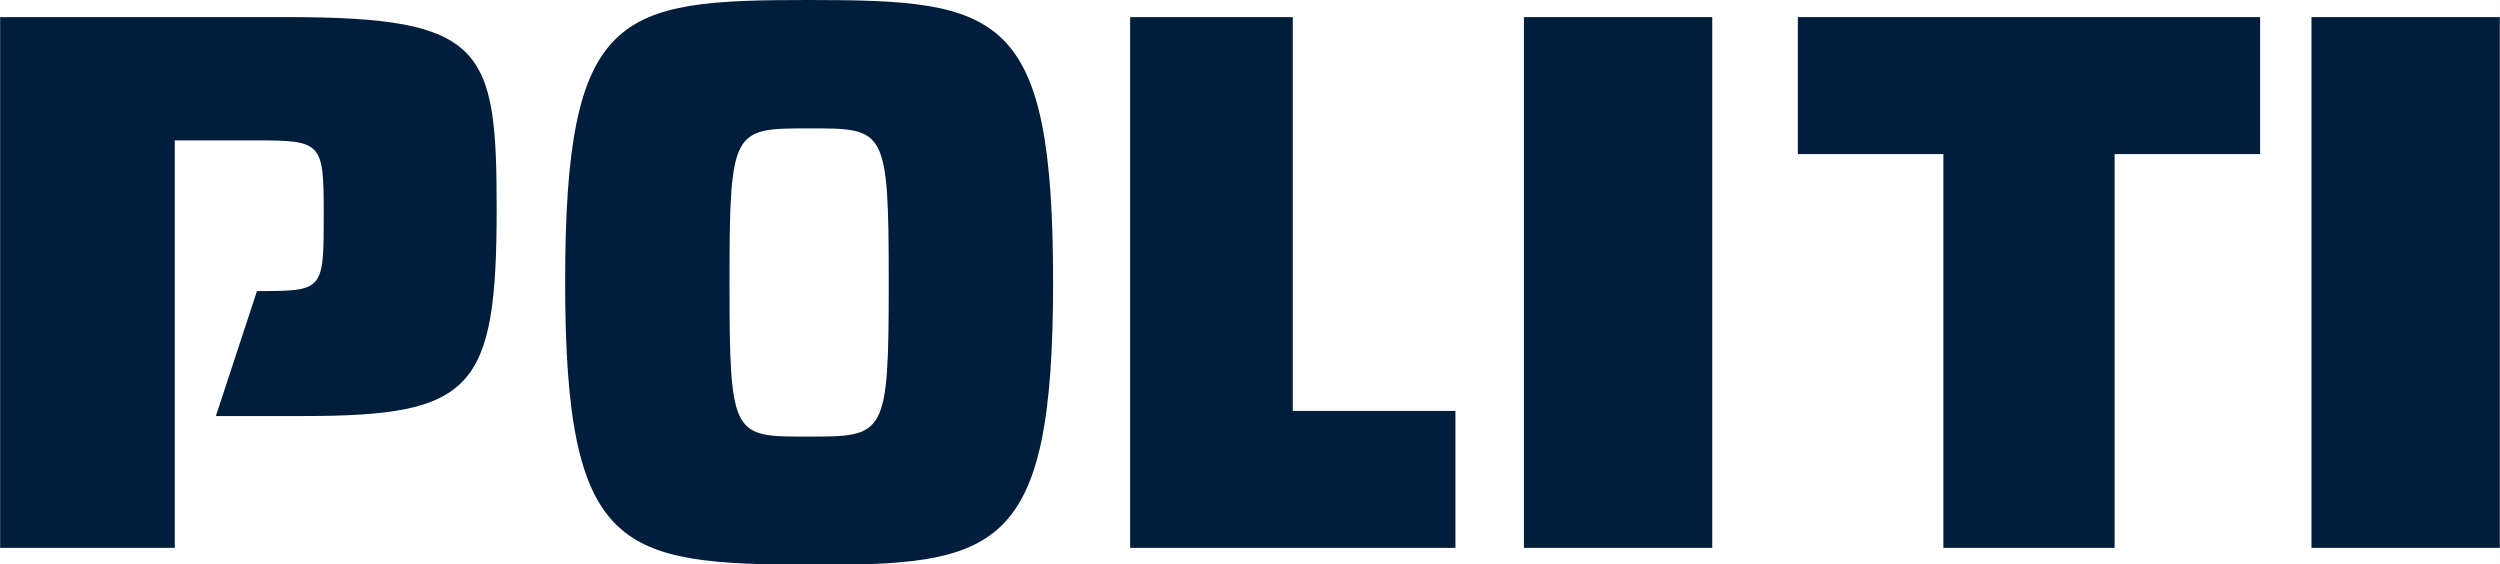 <svg xmlns="http://www.w3.org/2000/svg" xmlns:xlink="http://www.w3.org/1999/xlink" id="body_1" width="700" height="158"><rect width="100%" height="100%" fill="#808080" stroke="none"/><g transform="matrix(0.28 0 0 0.28 0 0)"><path transform="matrix(17.121 0 0 17.121 0.152 0)" d="M0 33L146 33L146 0L0 0L0 33z" stroke="none" fill="#FFFFFF" fill-rule="nonzero"></path><path transform="matrix(17.121 0 0 17.121 0.152 0)" d="M0 33L146 33L146 0L0 0L0 33z" stroke="none" fill="#FFFFFF" fill-rule="nonzero"></path><path transform="matrix(17.121 0 0 17.121 0.152 0)" d="M0 33L146 33L146 0L0 0L0 33z" stroke="none" fill="#FFFFFF" fill-rule="nonzero"></path><path transform="matrix(17.121 0 0 17.121 0.152 0)" d="M0 1L16.8 1C 28.3 1 29 2.8 29 12.2C 29 22.8 27.6 24.3 17.7 24.3L17.7 24.3L12.6 24.3L15 17C 18.9 17 18.9 17 18.9 12.5C 18.9 8.3 18.8 8.2 14.9 8.2L14.9 8.2L10.2 8.2L10.2 32L0 32L0 1zM47.2 25.5C 51.7 25.5 51.9 25.5 51.9 16.5C 51.9 7.4 51.7 7.5 47.2 7.5C 42.8 7.5 42.6 7.5 42.6 16.5C 42.6 25.6 42.8 25.5 47.2 25.5M47.2 0C 58.4 0 61.5 0.6 61.5 16.5C 61.5 32.4 58.2 33 47.2 33C 36.3 32.9 33 32.4 33 16.5C 33 0.6 36.1 0 47.2 0M85 32L66 32L66 1L75.5 1L75.5 24L85 24z" stroke="none" fill="#001E3C" fill-rule="nonzero"></path><path transform="matrix(17.121 0 0 17.121 0.152 -17.121)" d="M89 33L100 33L100 2L89 2L89 33z" stroke="none" fill="#001E3C" fill-rule="nonzero"></path><path transform="matrix(17.121 0 0 17.121 0.152 -17.121)" d="M123.5 10L123.5 33L113.5 33L113.5 10L105 10L105 2L132 2L132 10L123.5 10z" stroke="none" fill="#001E3C" fill-rule="nonzero"></path><path transform="matrix(17.121 0 0 17.121 0.152 -17.121)" d="M135 33L146 33L146 2L135 2L135 33z" stroke="none" fill="#001E3C" fill-rule="nonzero"></path></g></svg>